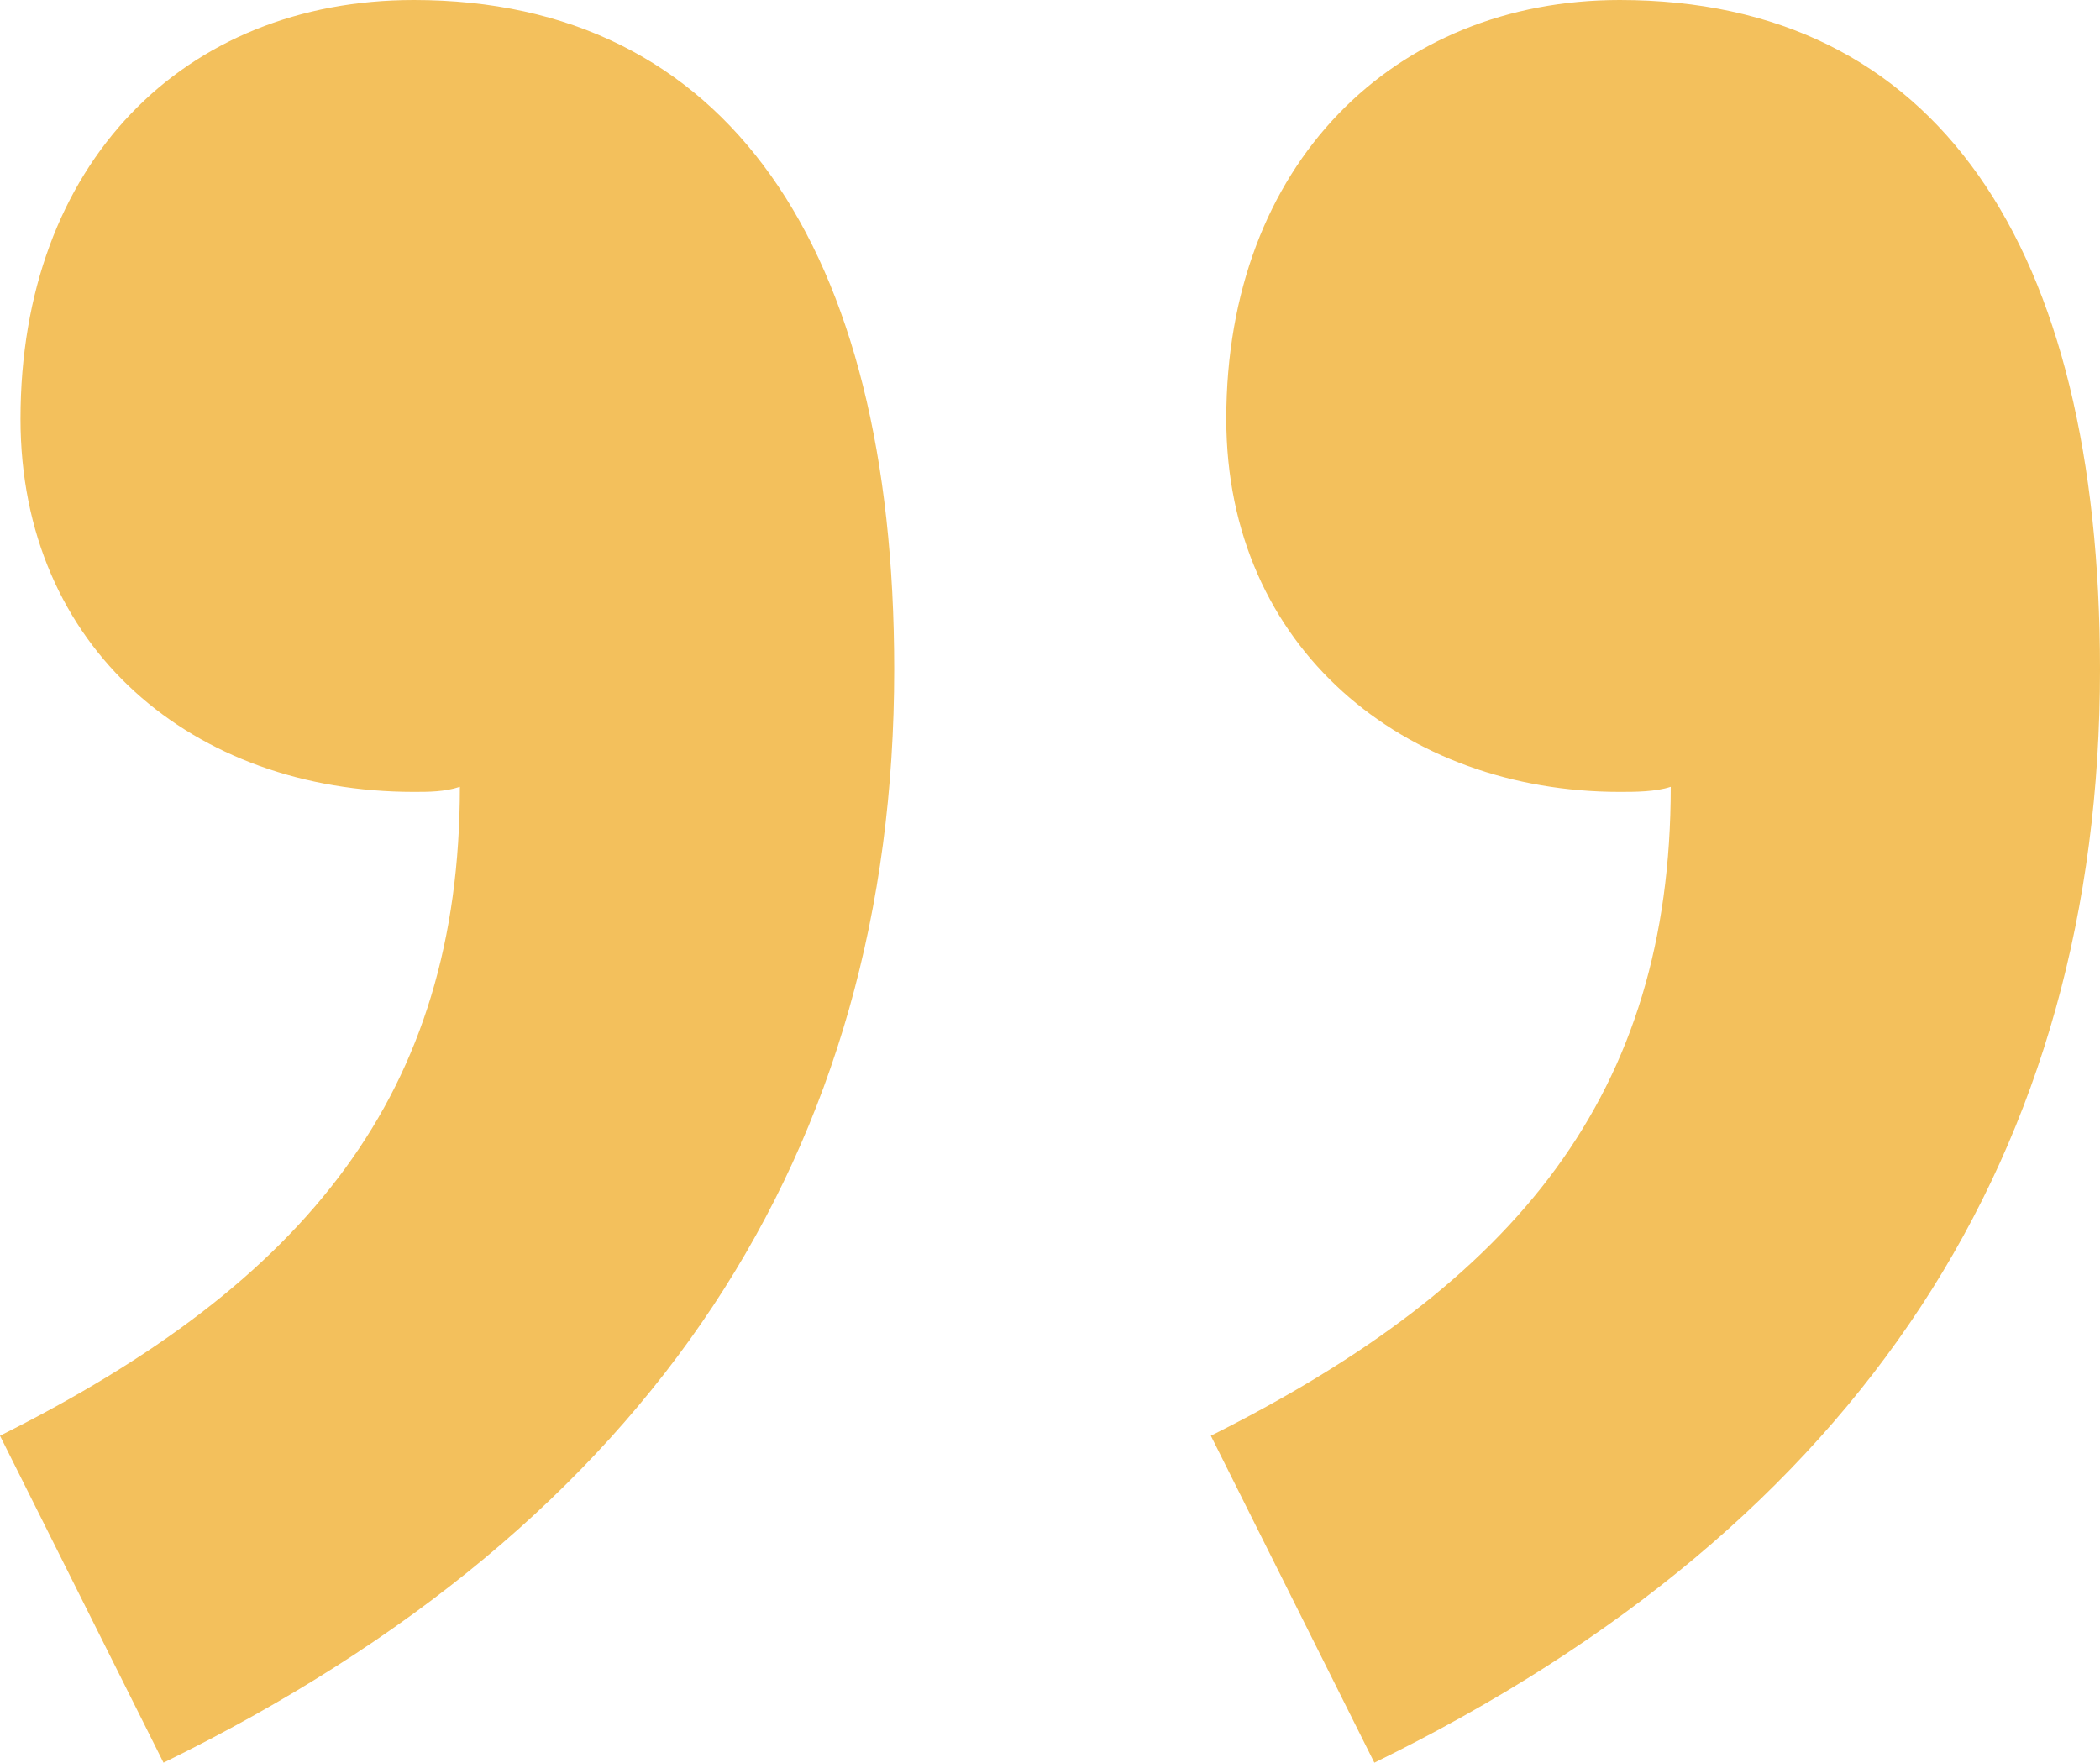 <?xml version="1.0" encoding="UTF-8"?><svg id="Ebene_1" xmlns="http://www.w3.org/2000/svg" viewBox="0 0 95.3 80"><defs><style>.cls-1{fill:#f3c05c;}</style></defs><path class="cls-1" d="M0,65.16c13.92-6.96,20.87-15.54,20.87-29.45-.7,.23-1.4,.23-2.1,.23C8.81,35.94,.93,29.45,.93,19.01,.93,7.42,8.35,0,18.78,0c14.15,0,21.8,11.13,21.8,30.38,0,21.8-10.89,38.73-33.16,49.62L0,65.16Zm54.95,0c13.92-6.96,20.87-15.54,20.87-29.45-.7,.23-1.62,.23-2.32,.23-9.73,0-17.85-6.5-17.85-16.93C55.65,7.42,63.3,0,73.5,0c14.38,0,21.8,11.13,21.8,30.38,0,21.8-10.67,38.73-32.93,49.62l-7.42-14.84Z"/></svg>